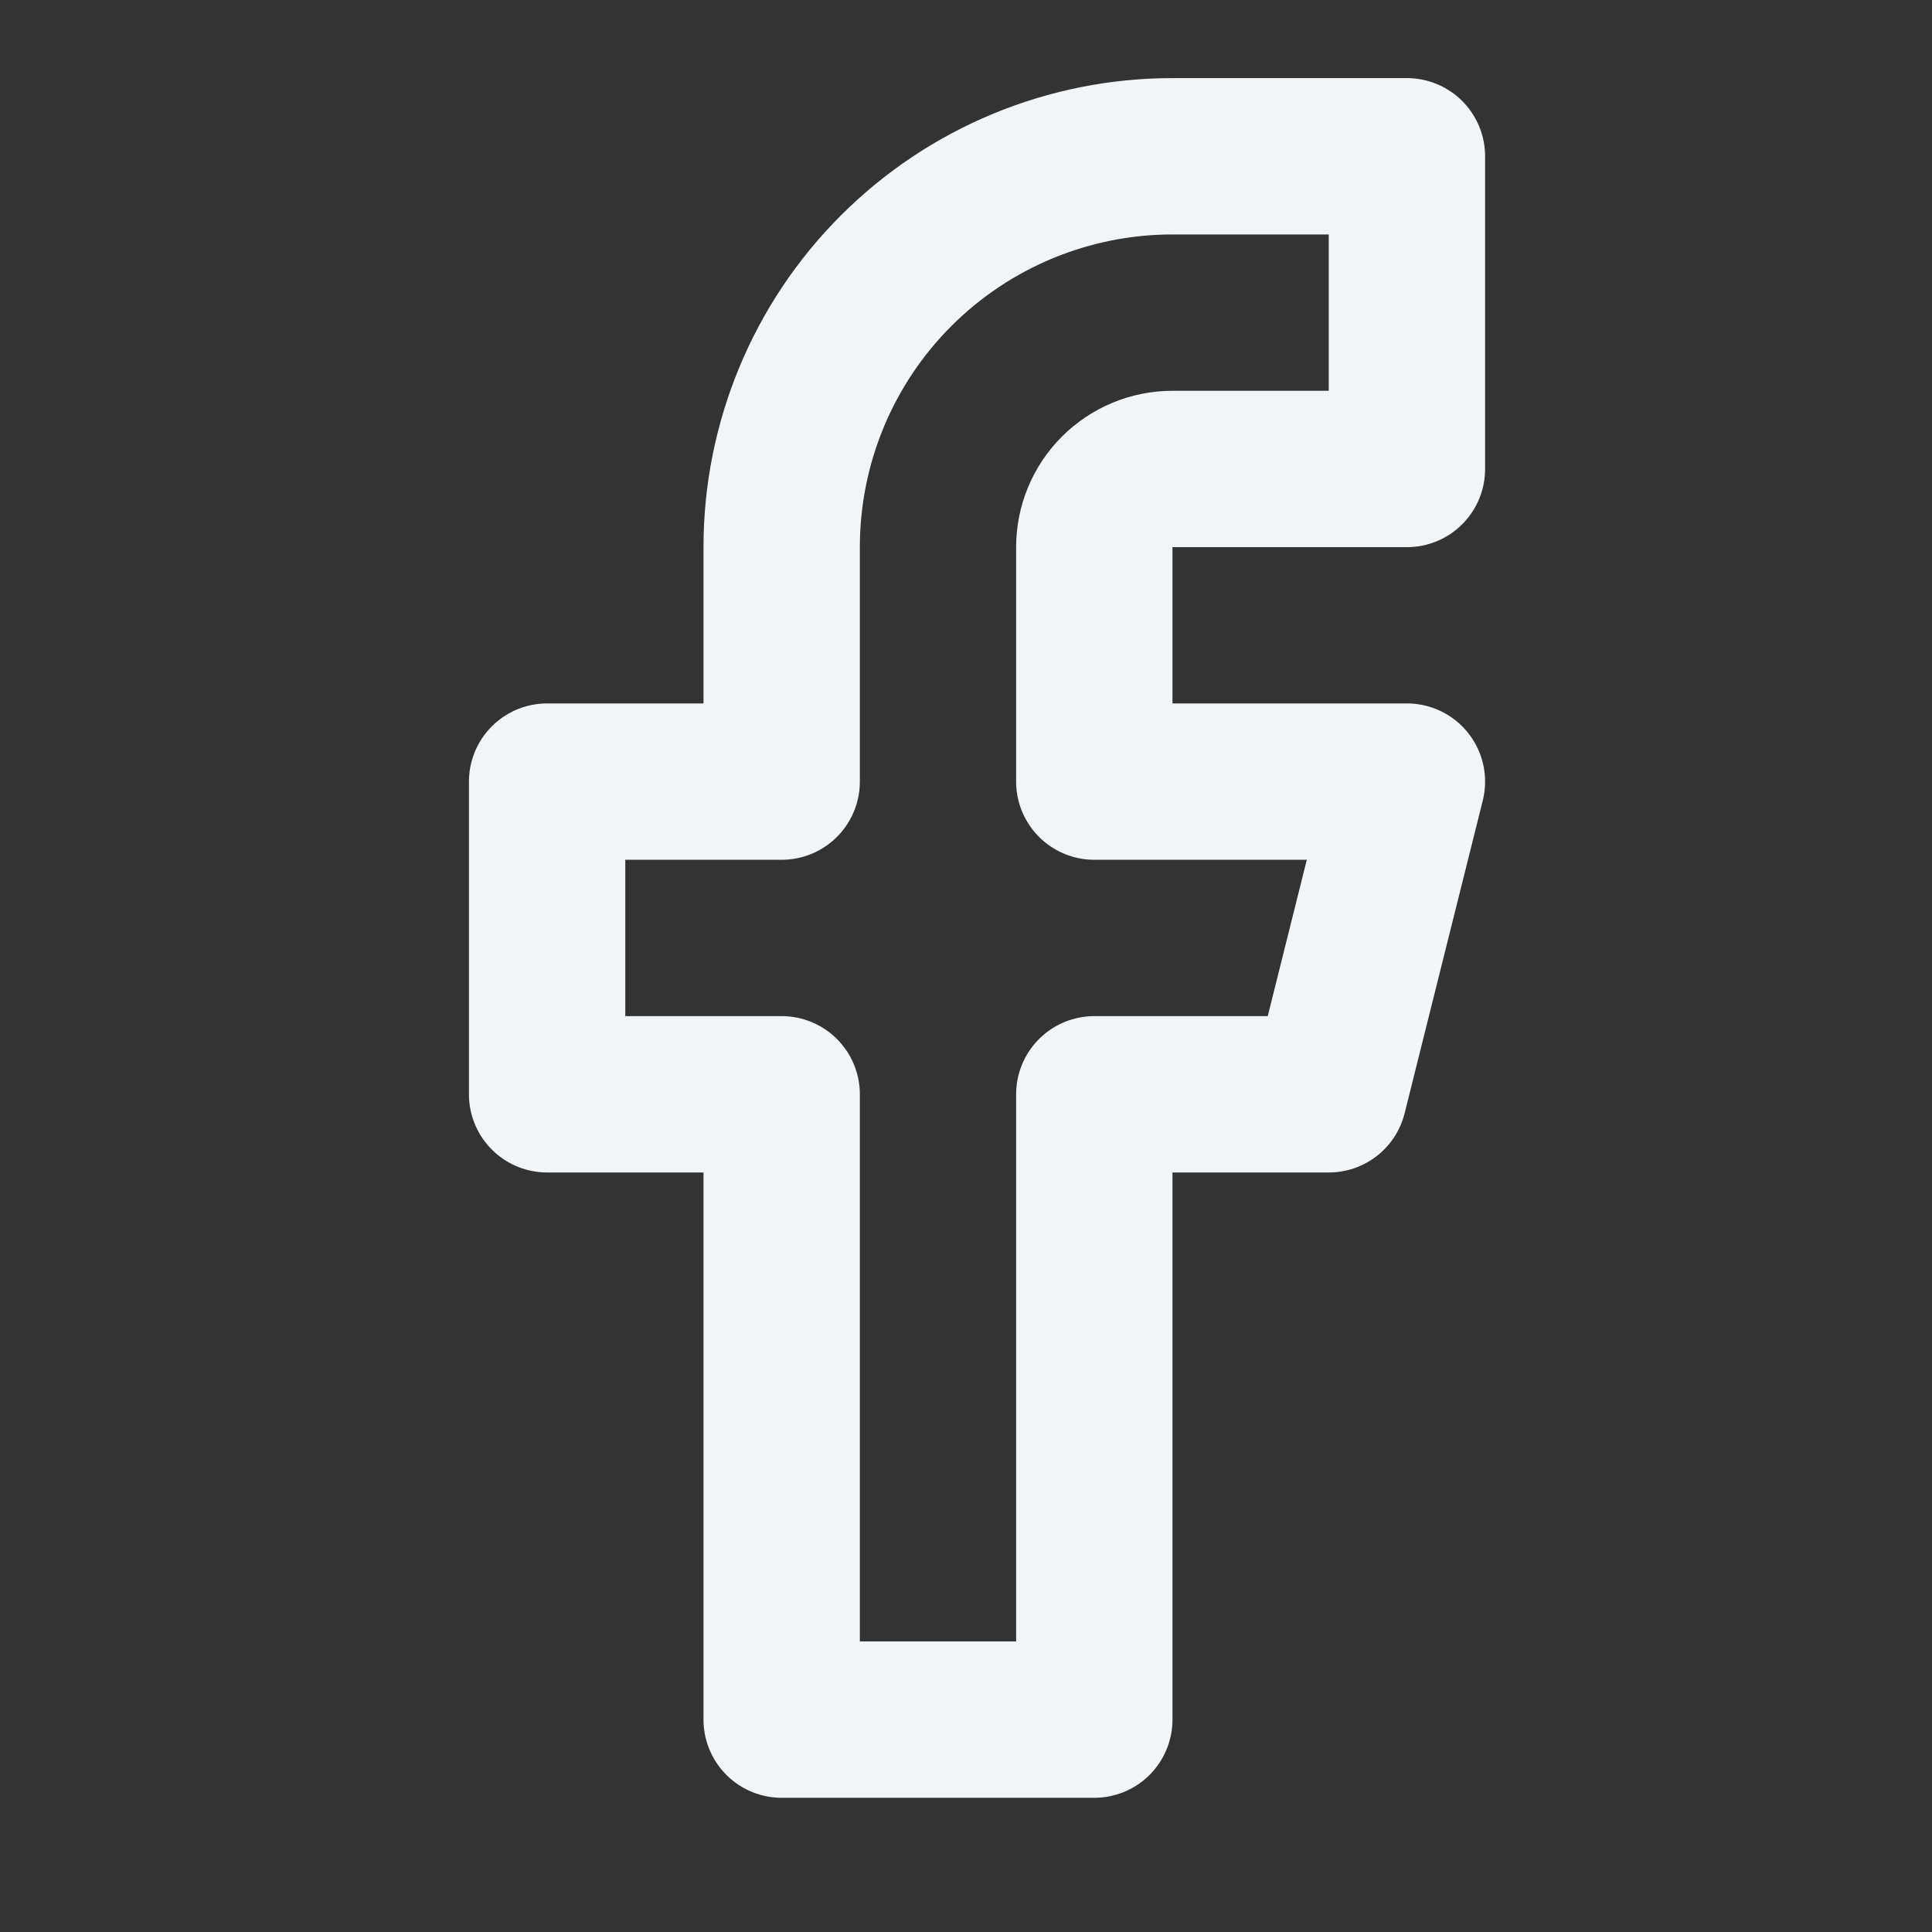 <?xml version="1.0" encoding="utf-8"?>
<svg xmlns="http://www.w3.org/2000/svg" fill="none" height="100%" overflow="visible" preserveAspectRatio="none" style="display: block;" viewBox="0 0 27 27" width="100%">
<rect x="0" y="0" width="27" height="27" fill="#333333" stroke="none"/>
<g id="lucide/facebook">
<path d="M19.662 2.184H16.385C14.937 2.184 13.547 2.76 12.523 3.784C11.499 4.808 10.924 6.198 10.924 7.646V10.923H7.646V15.293H10.924V24.032H15.293V15.293H18.57L19.662 10.923H15.293V7.646C15.293 7.356 15.408 7.079 15.613 6.874C15.818 6.669 16.096 6.554 16.385 6.554H19.662V2.184Z" id="Vector" stroke="#F2F5F7" stroke-linecap="round" stroke-linejoin="round" stroke-width="2.185"/>
</g>
</svg>